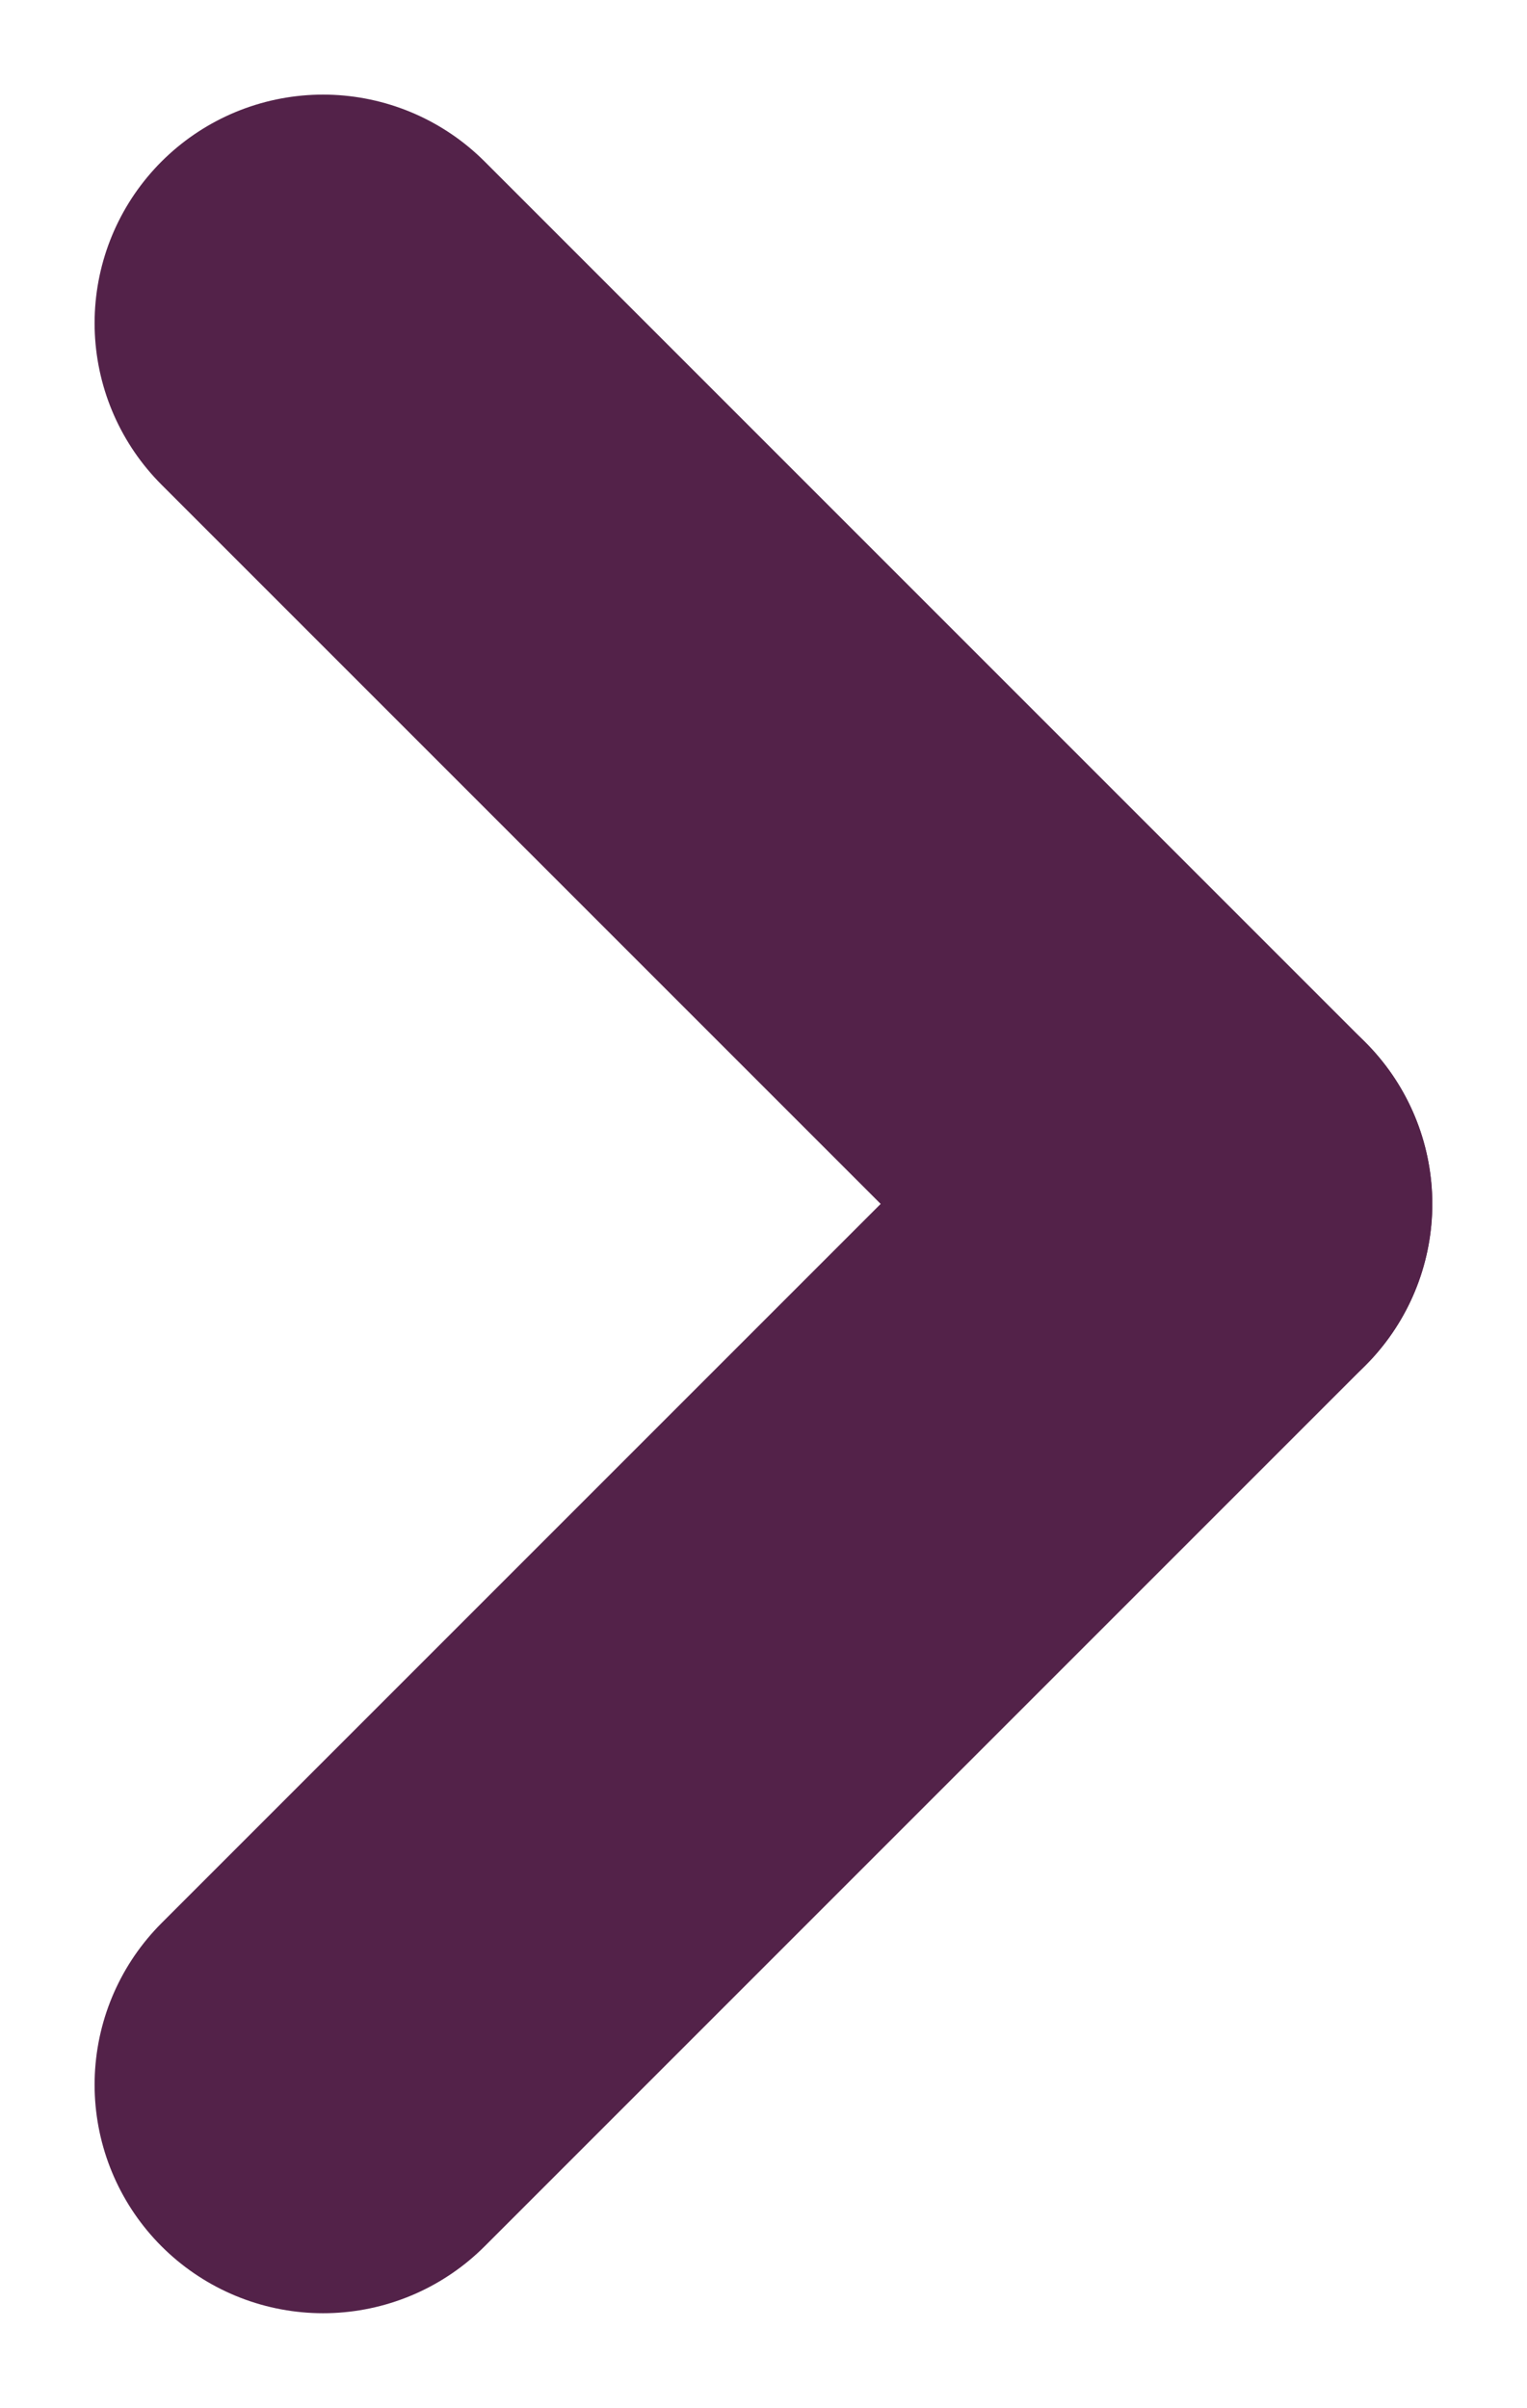 <svg xmlns="http://www.w3.org/2000/svg" width="13.366" height="21.075" viewBox="0 0 13.366 21.075">
  <g id="Group_708" data-name="Group 708" transform="translate(2.828 2.828)">
    <line id="Line_228" data-name="Line 228" x2="7.709" y2="7.709" fill="none" stroke="#532249" stroke-linecap="round" stroke-width="4"/>
    <line id="Line_229" data-name="Line 229" y1="7.709" x2="7.709" transform="translate(0 7.709)" fill="none" stroke="#532249" stroke-linecap="round" stroke-width="4"/>
  </g>
</svg>
